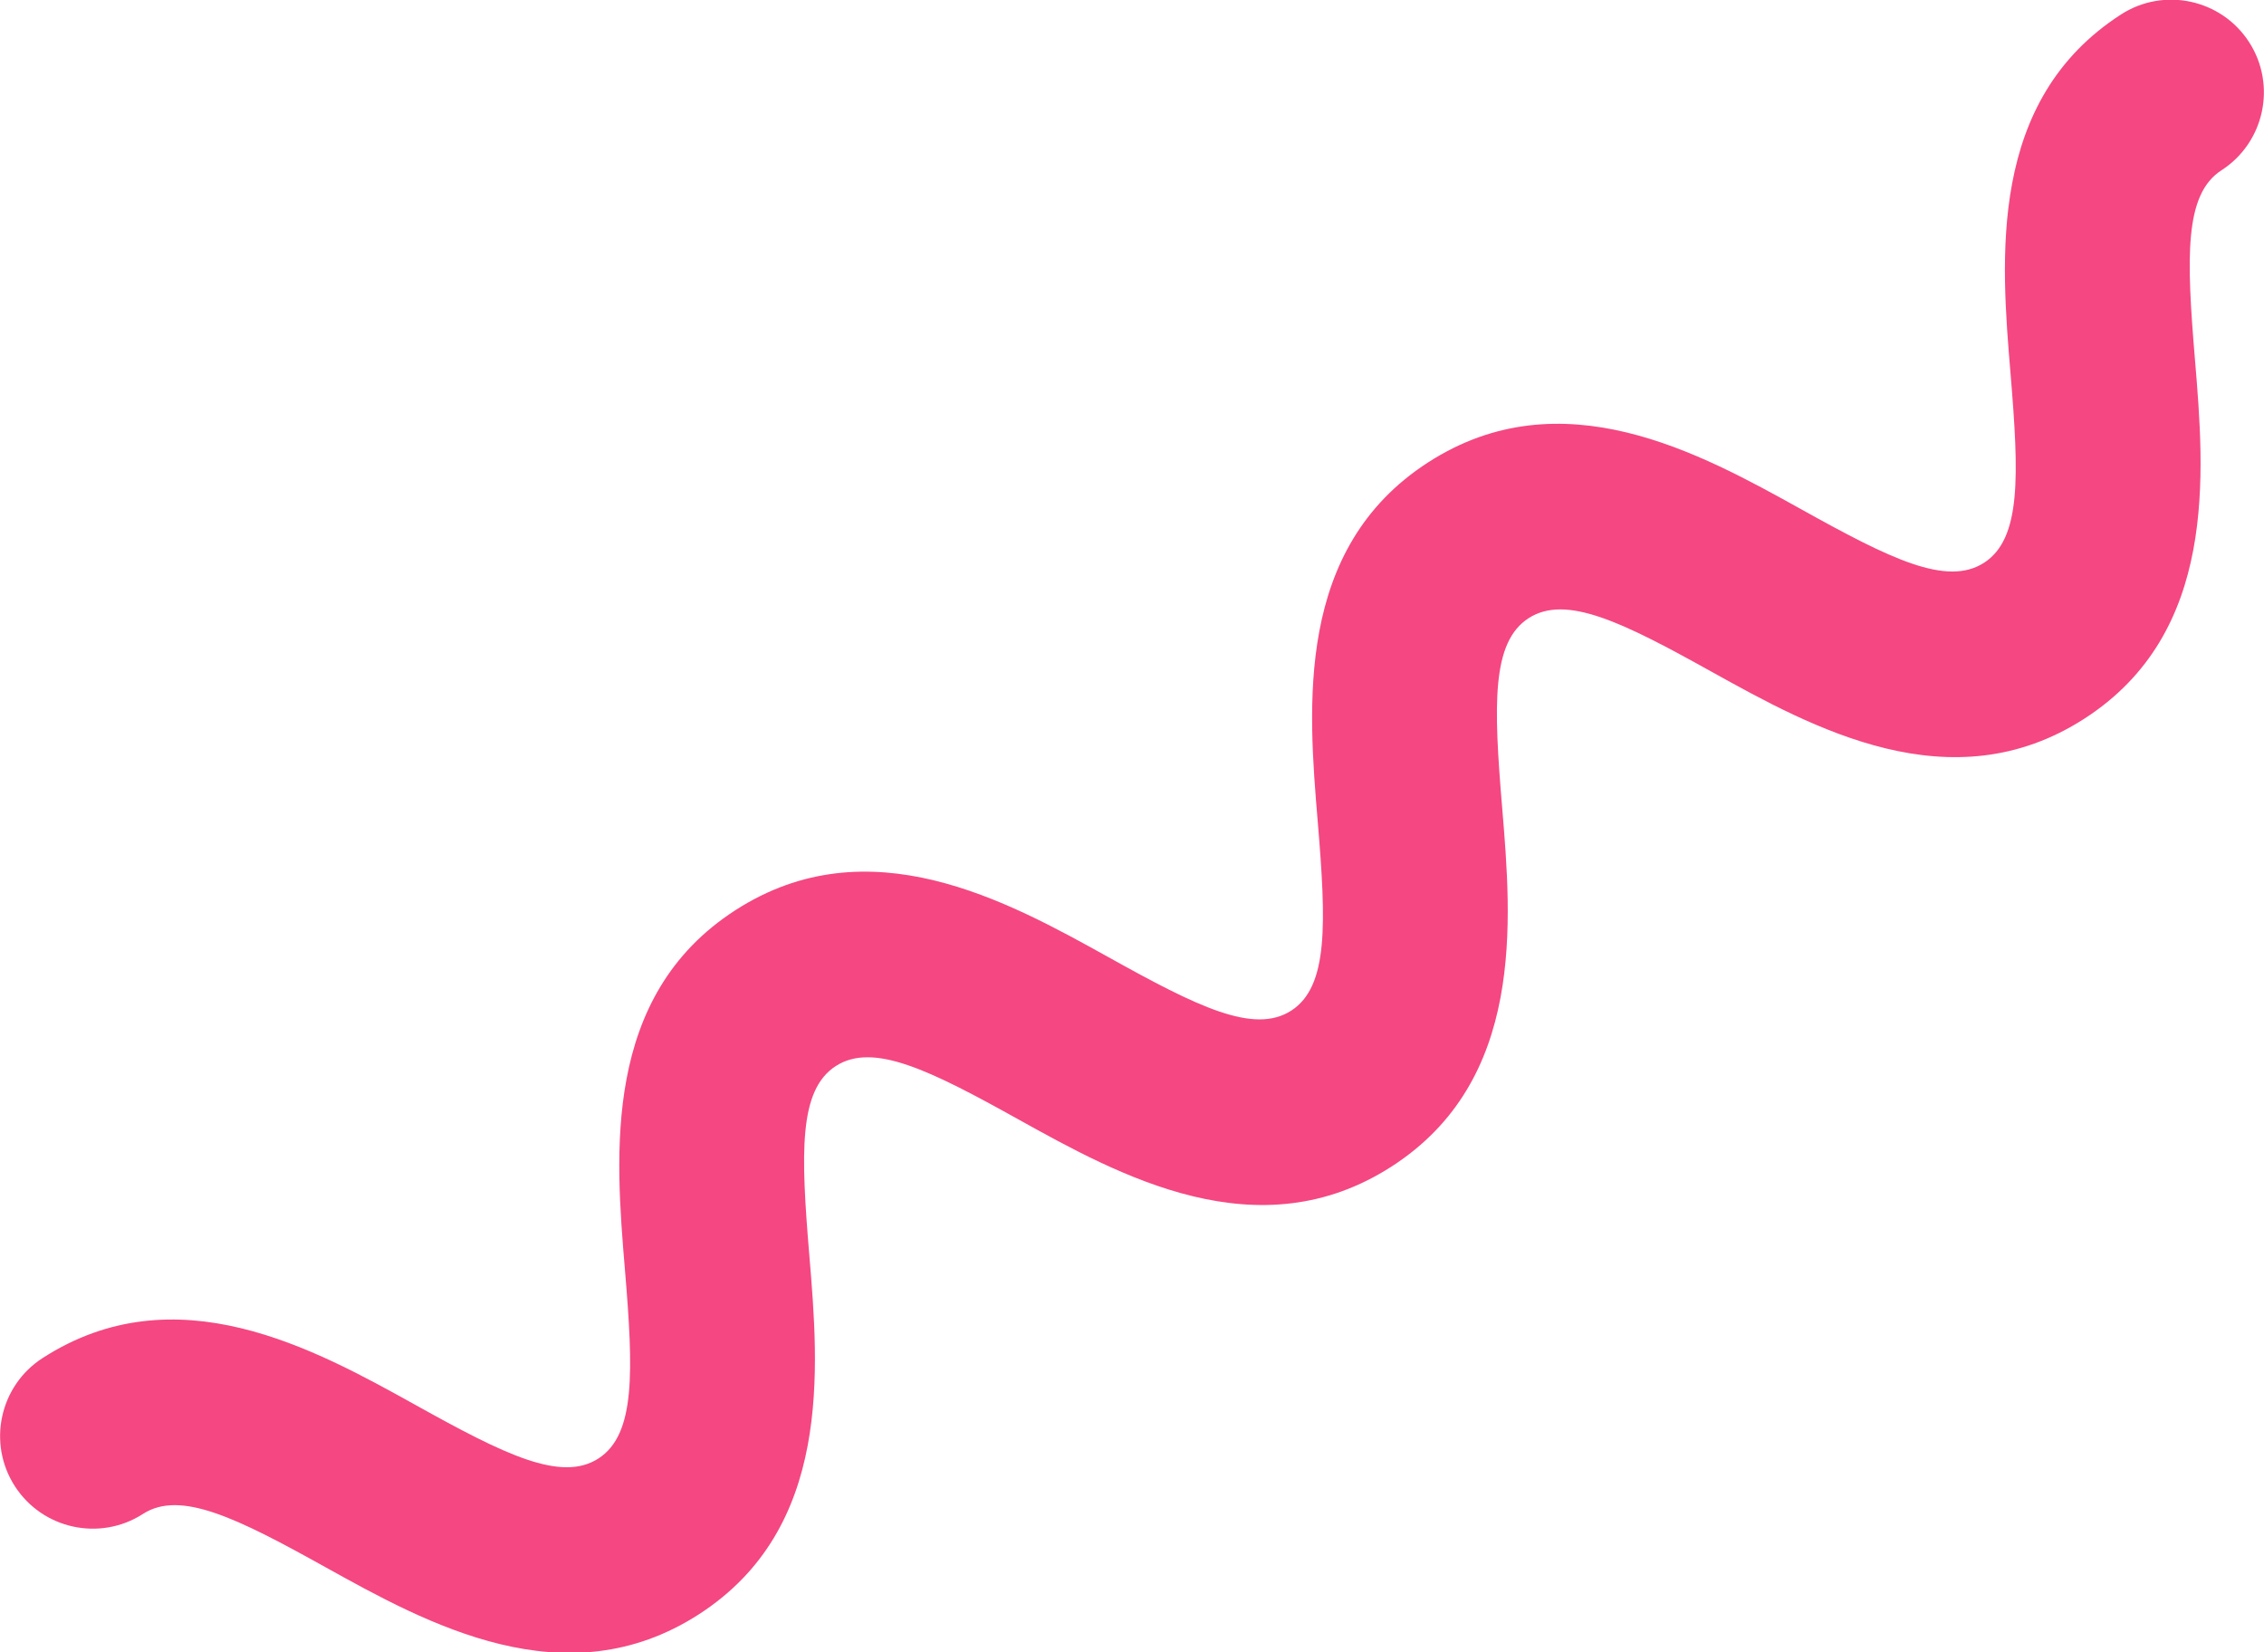 <svg xmlns="http://www.w3.org/2000/svg" id="Layer_2" viewBox="0 0 56.37 41.13"><defs><style>.cls-1{fill:#f54782;stroke-width:0px;}</style></defs><g id="Layer_1-2"><path class="cls-1" d="M51.9,17.89c-3.32,2.14-6.77.23-9.29-1.17-2.21-1.23-3.62-1.93-4.55-1.33s-.87,2.17-.66,4.7c.24,2.87.57,6.81-2.75,8.95-3.32,2.14-6.77.23-9.29-1.17-2.21-1.23-3.62-1.93-4.55-1.33-.93.6-.87,2.17-.66,4.7.24,2.87.57,6.81-2.75,8.95-3.32,2.14-6.77.23-9.29-1.17-2.21-1.23-3.62-1.93-4.55-1.33-1.07.69-2.5.38-3.19-.69-.69-1.07-.38-2.5.69-3.19,3.32-2.14,6.77-.23,9.29,1.17,2.21,1.23,3.62,1.93,4.55,1.33.93-.6.87-2.17.66-4.7-.24-2.87-.57-6.81,2.75-8.95,3.32-2.14,6.77-.23,9.29,1.17,2.21,1.23,3.62,1.93,4.55,1.33.93-.6.87-2.17.66-4.7-.24-2.87-.57-6.81,2.75-8.95,3.32-2.14,6.77-.23,9.29,1.17,2.21,1.23,3.62,1.93,4.55,1.33.93-.6.87-2.17.66-4.7-.24-2.87-.57-6.81,2.75-8.95,1.07-.69,2.5-.38,3.19.69.69,1.07.38,2.5-.69,3.19-.93.6-.87,2.17-.66,4.7.24,2.87.57,6.81-2.75,8.95Z"></path></g></svg>